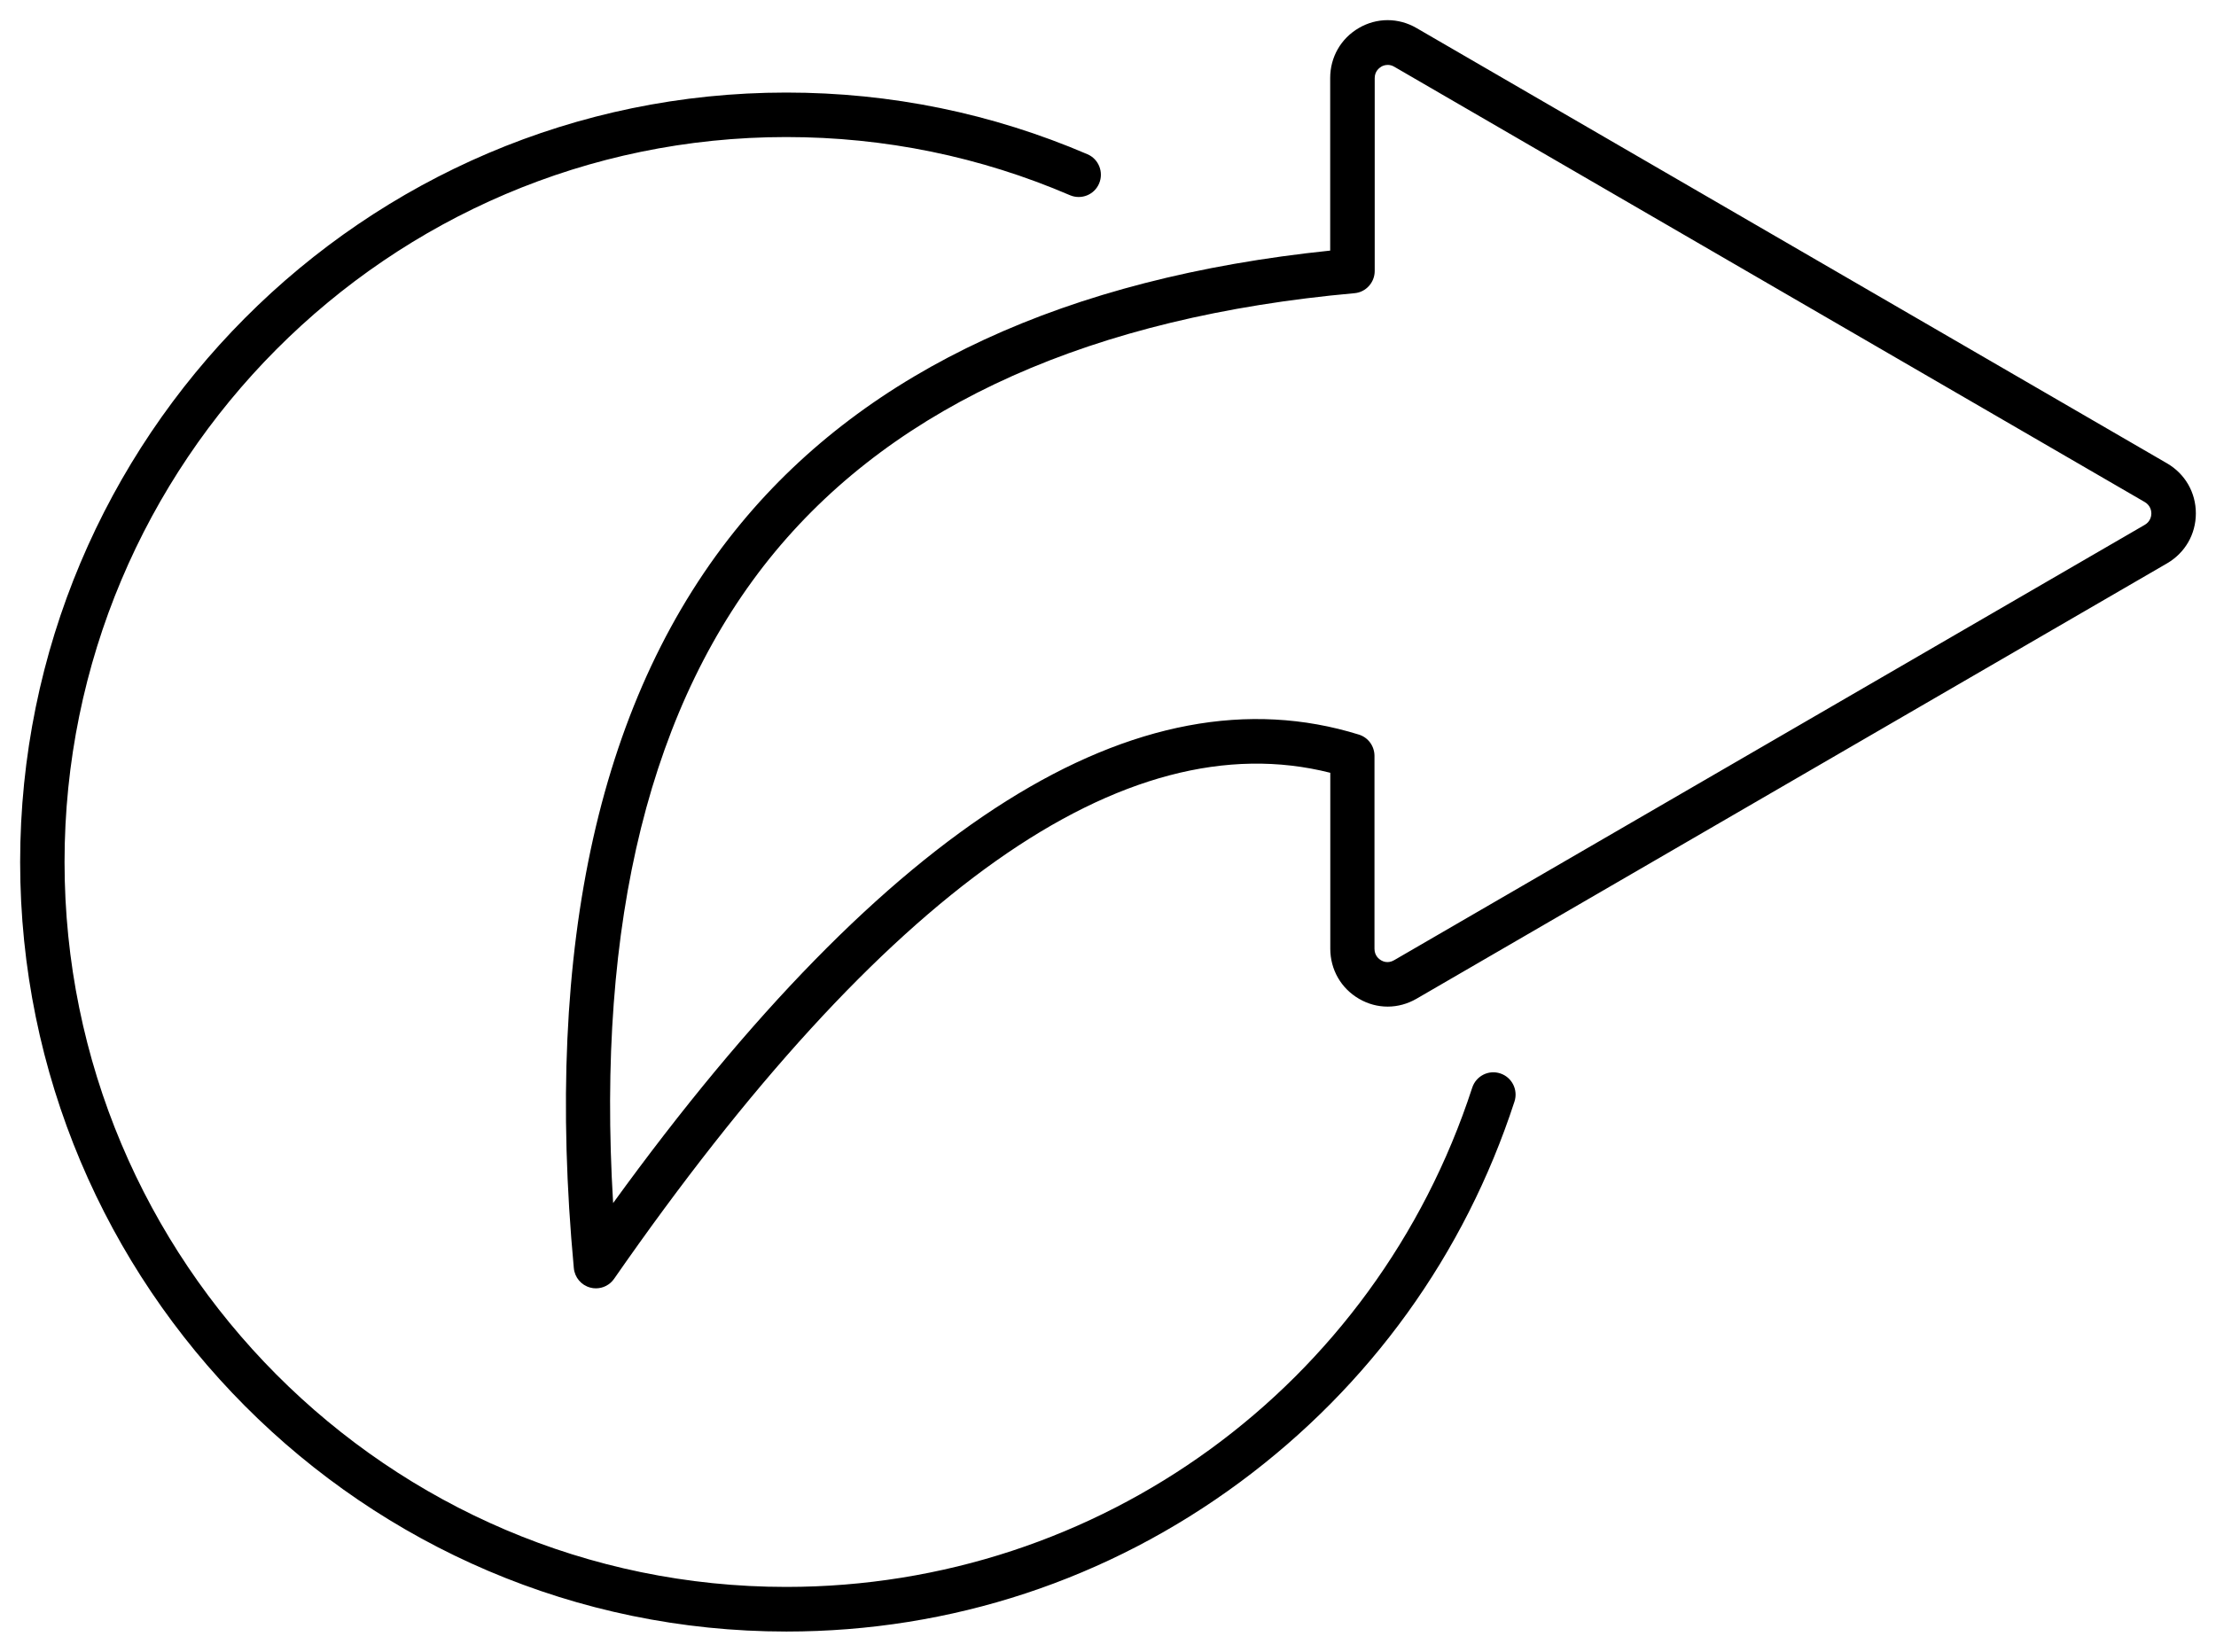 <svg xmlns="http://www.w3.org/2000/svg" viewBox="0 0 110.00 82.00" data-guides="{&quot;vertical&quot;:[],&quot;horizontal&quot;:[]}"><defs/><path fill="rgb(0, 0, 0)" stroke="none" fill-opacity="1" stroke-width="1" stroke-opacity="1" id="tSvgf40536ed9b" title="Path 1" d="M1 42.8C1 21.735 18.059 4.595 39.03 4.595C44.219 4.595 49.249 5.628 53.979 7.657C54.538 7.896 54.797 8.547 54.559 9.109C54.322 9.671 53.673 9.93 53.114 9.692C48.659 7.779 43.918 6.804 39.029 6.804C19.276 6.804 3.204 22.947 3.204 42.794C3.204 62.636 19.276 78.785 39.029 78.785C54.57 78.785 68.252 68.824 73.079 54.001C73.268 53.418 73.891 53.1 74.471 53.291C75.051 53.481 75.367 54.106 75.177 54.689C72.704 62.282 68 68.808 61.567 73.572C55.002 78.43 47.213 81 39.036 81C18.064 81 1.005 63.86 1 42.8ZM66.029 12.441C66.029 9.586 66.029 6.73 66.029 3.874C66.029 2.836 66.561 1.909 67.452 1.39C68.344 0.87 69.414 0.87 70.311 1.39C82.729 8.594 95.147 15.797 107.566 23.001C108.462 23.52 109 24.448 109 25.486C109 26.524 108.462 27.452 107.566 27.971C95.149 35.175 82.733 42.379 70.316 49.583C69.419 50.102 68.354 50.107 67.463 49.588C66.567 49.069 66.034 48.136 66.034 47.098C66.034 44.187 66.034 41.277 66.034 38.366C55.82 35.781 43.865 44.231 30.482 63.49C30.271 63.792 29.934 63.961 29.581 63.961C29.486 63.961 29.391 63.95 29.301 63.924C28.853 63.807 28.526 63.421 28.484 62.955C26.986 46.879 29.781 34.441 36.794 25.968C43.101 18.349 52.941 13.798 66.029 12.441ZM38.477 27.388C32.291 34.858 29.591 45.726 30.435 59.728C44.076 40.898 56.521 33.074 67.453 36.47C67.917 36.613 68.228 37.042 68.228 37.53C68.228 40.721 68.228 43.912 68.228 47.103C68.228 47.448 68.455 47.617 68.555 47.676C68.65 47.734 68.908 47.845 69.204 47.67C81.622 40.467 94.04 33.263 106.459 26.059C106.754 25.889 106.791 25.608 106.791 25.492C106.791 25.381 106.759 25.1 106.464 24.925C94.046 17.721 81.627 10.517 69.209 3.313C69.093 3.244 68.982 3.223 68.887 3.223C68.734 3.223 68.618 3.276 68.56 3.313C68.465 3.372 68.239 3.536 68.239 3.88C68.239 7.071 68.239 10.263 68.239 13.454C68.239 14.026 67.801 14.508 67.237 14.556C54.238 15.727 44.567 20.05 38.477 27.388Z" style=""/></svg>